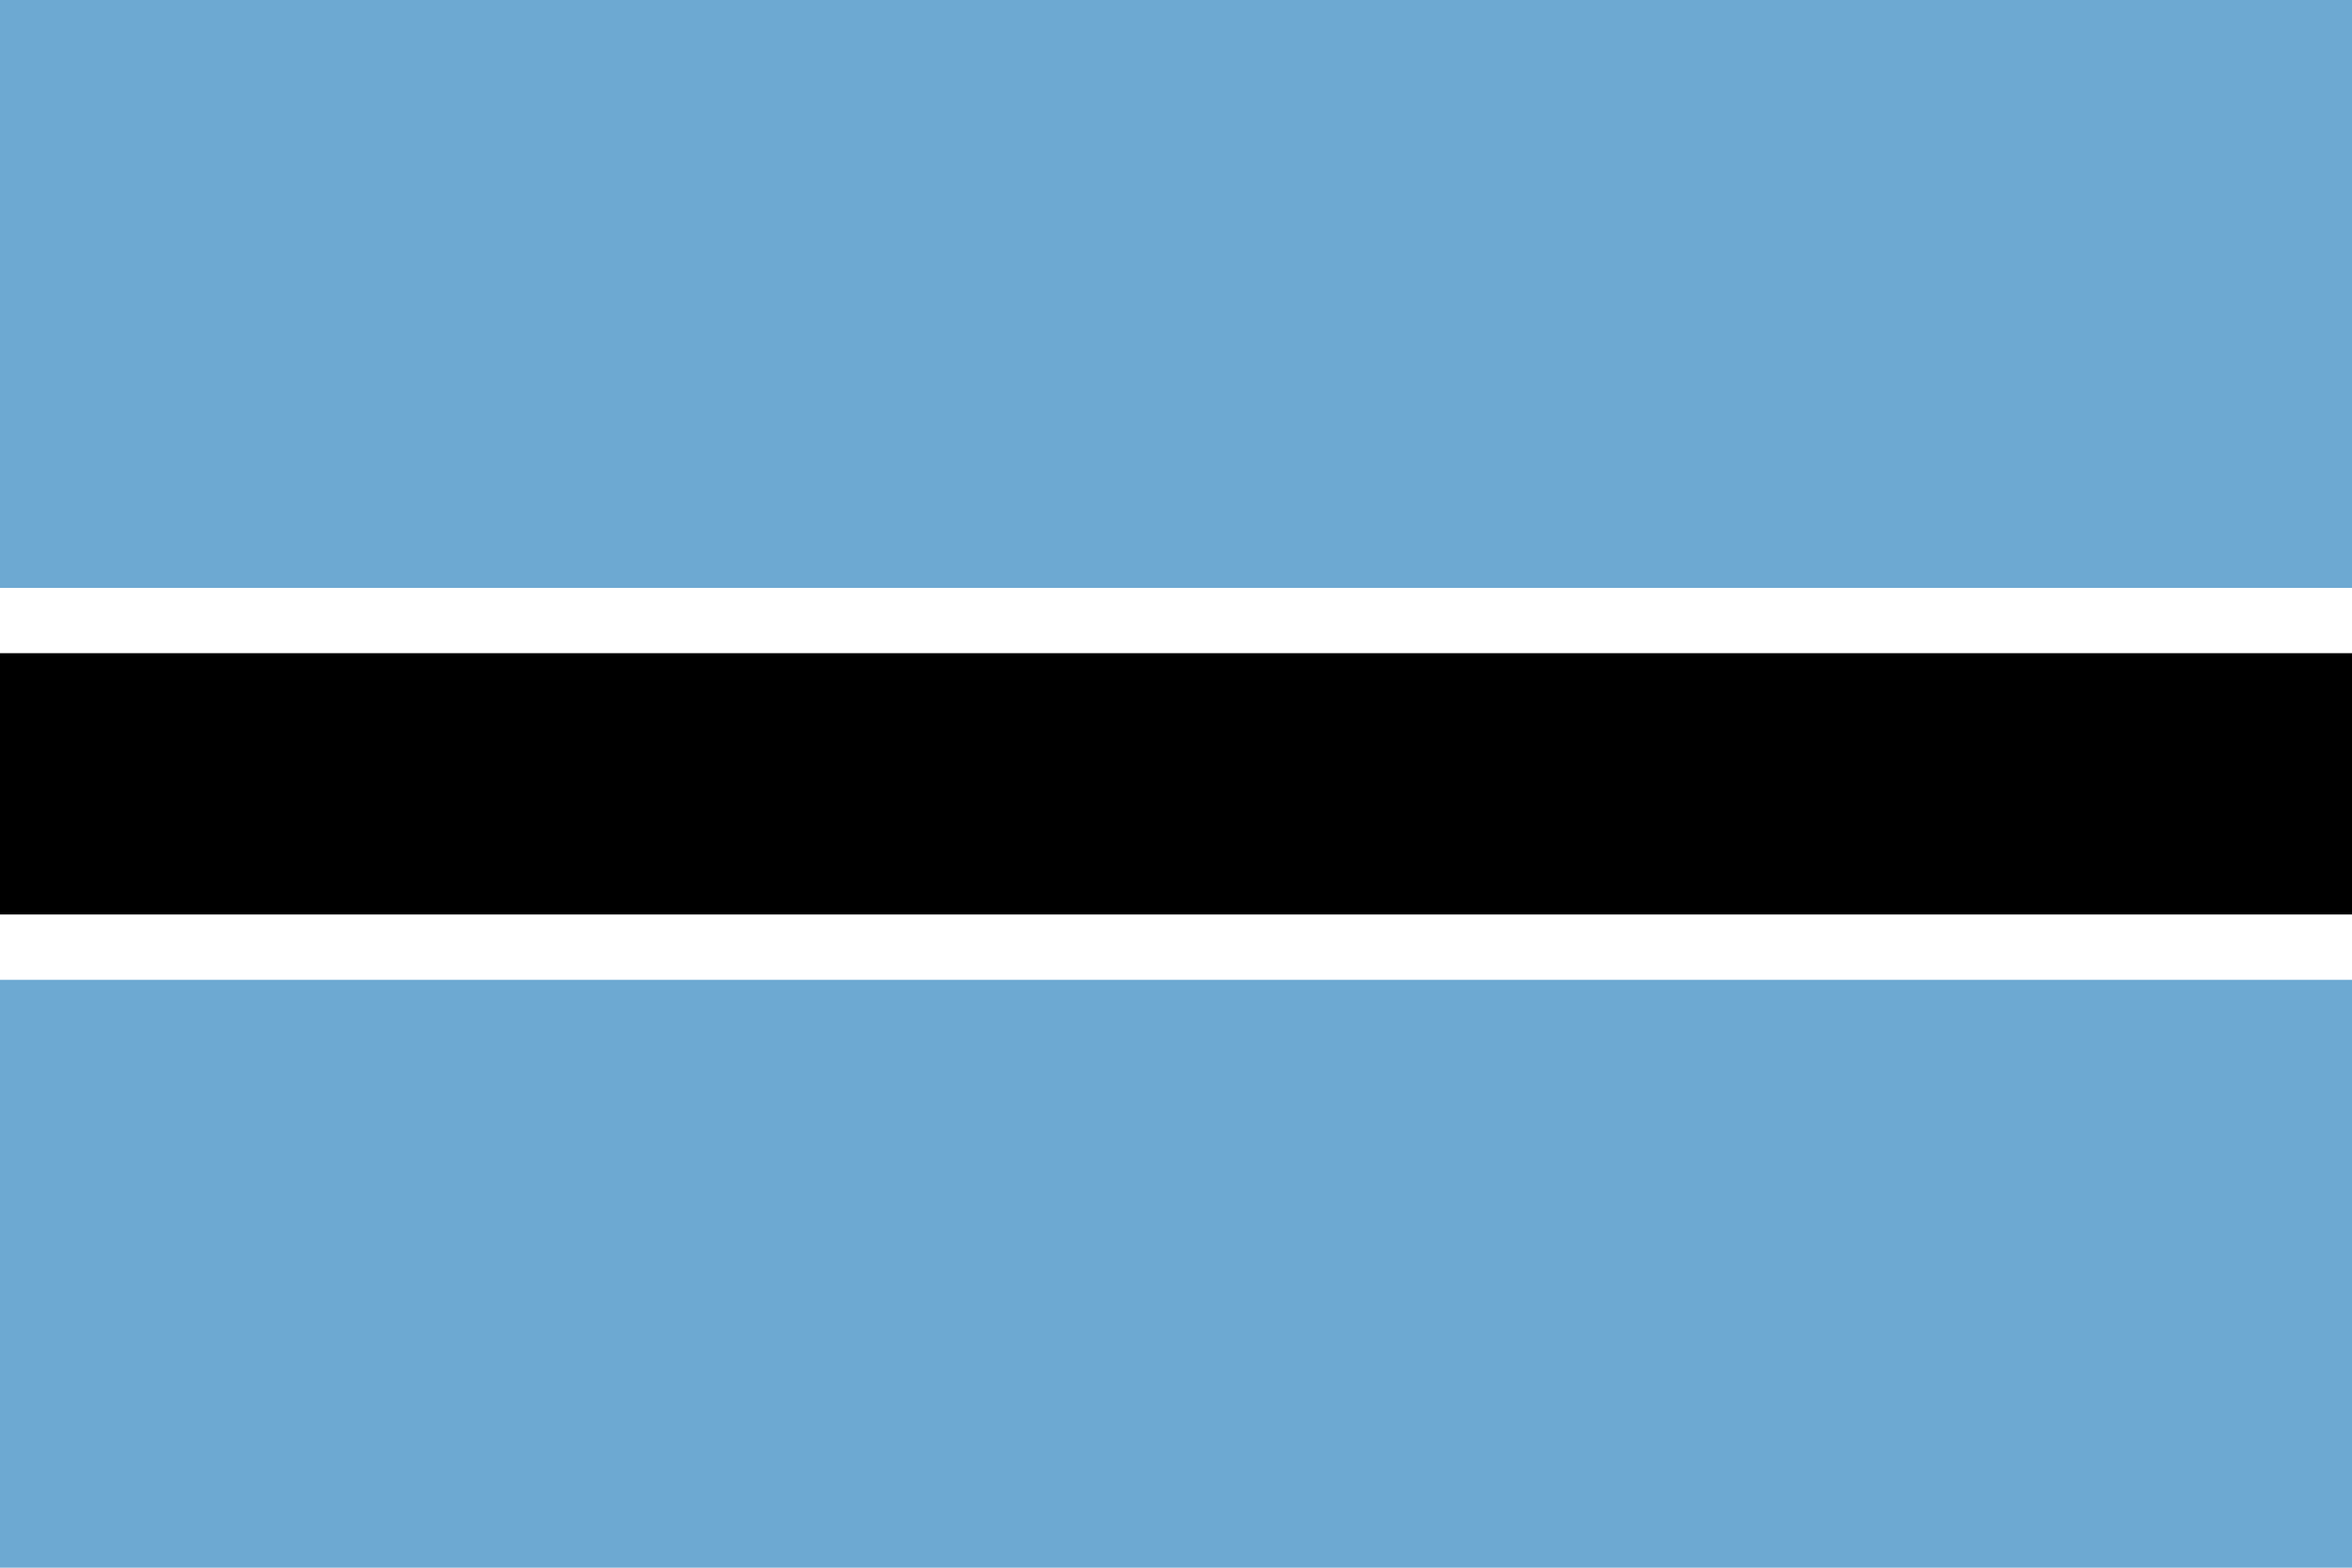 <?xml version="1.0" encoding="UTF-8"?>
<svg id="Ebene_1" xmlns="http://www.w3.org/2000/svg" version="1.1" viewBox="0 0 90 60">
  <!-- Generator: Adobe Illustrator 29.6.0, SVG Export Plug-In . SVG Version: 2.1.1 Build 207)  -->
  <rect width="90" height="60" fill="#6da9d2"/>
  <rect y="22.5" width="90" height="15" fill="#fff"/>
  <rect y="25" width="90" height="10"/>
</svg>